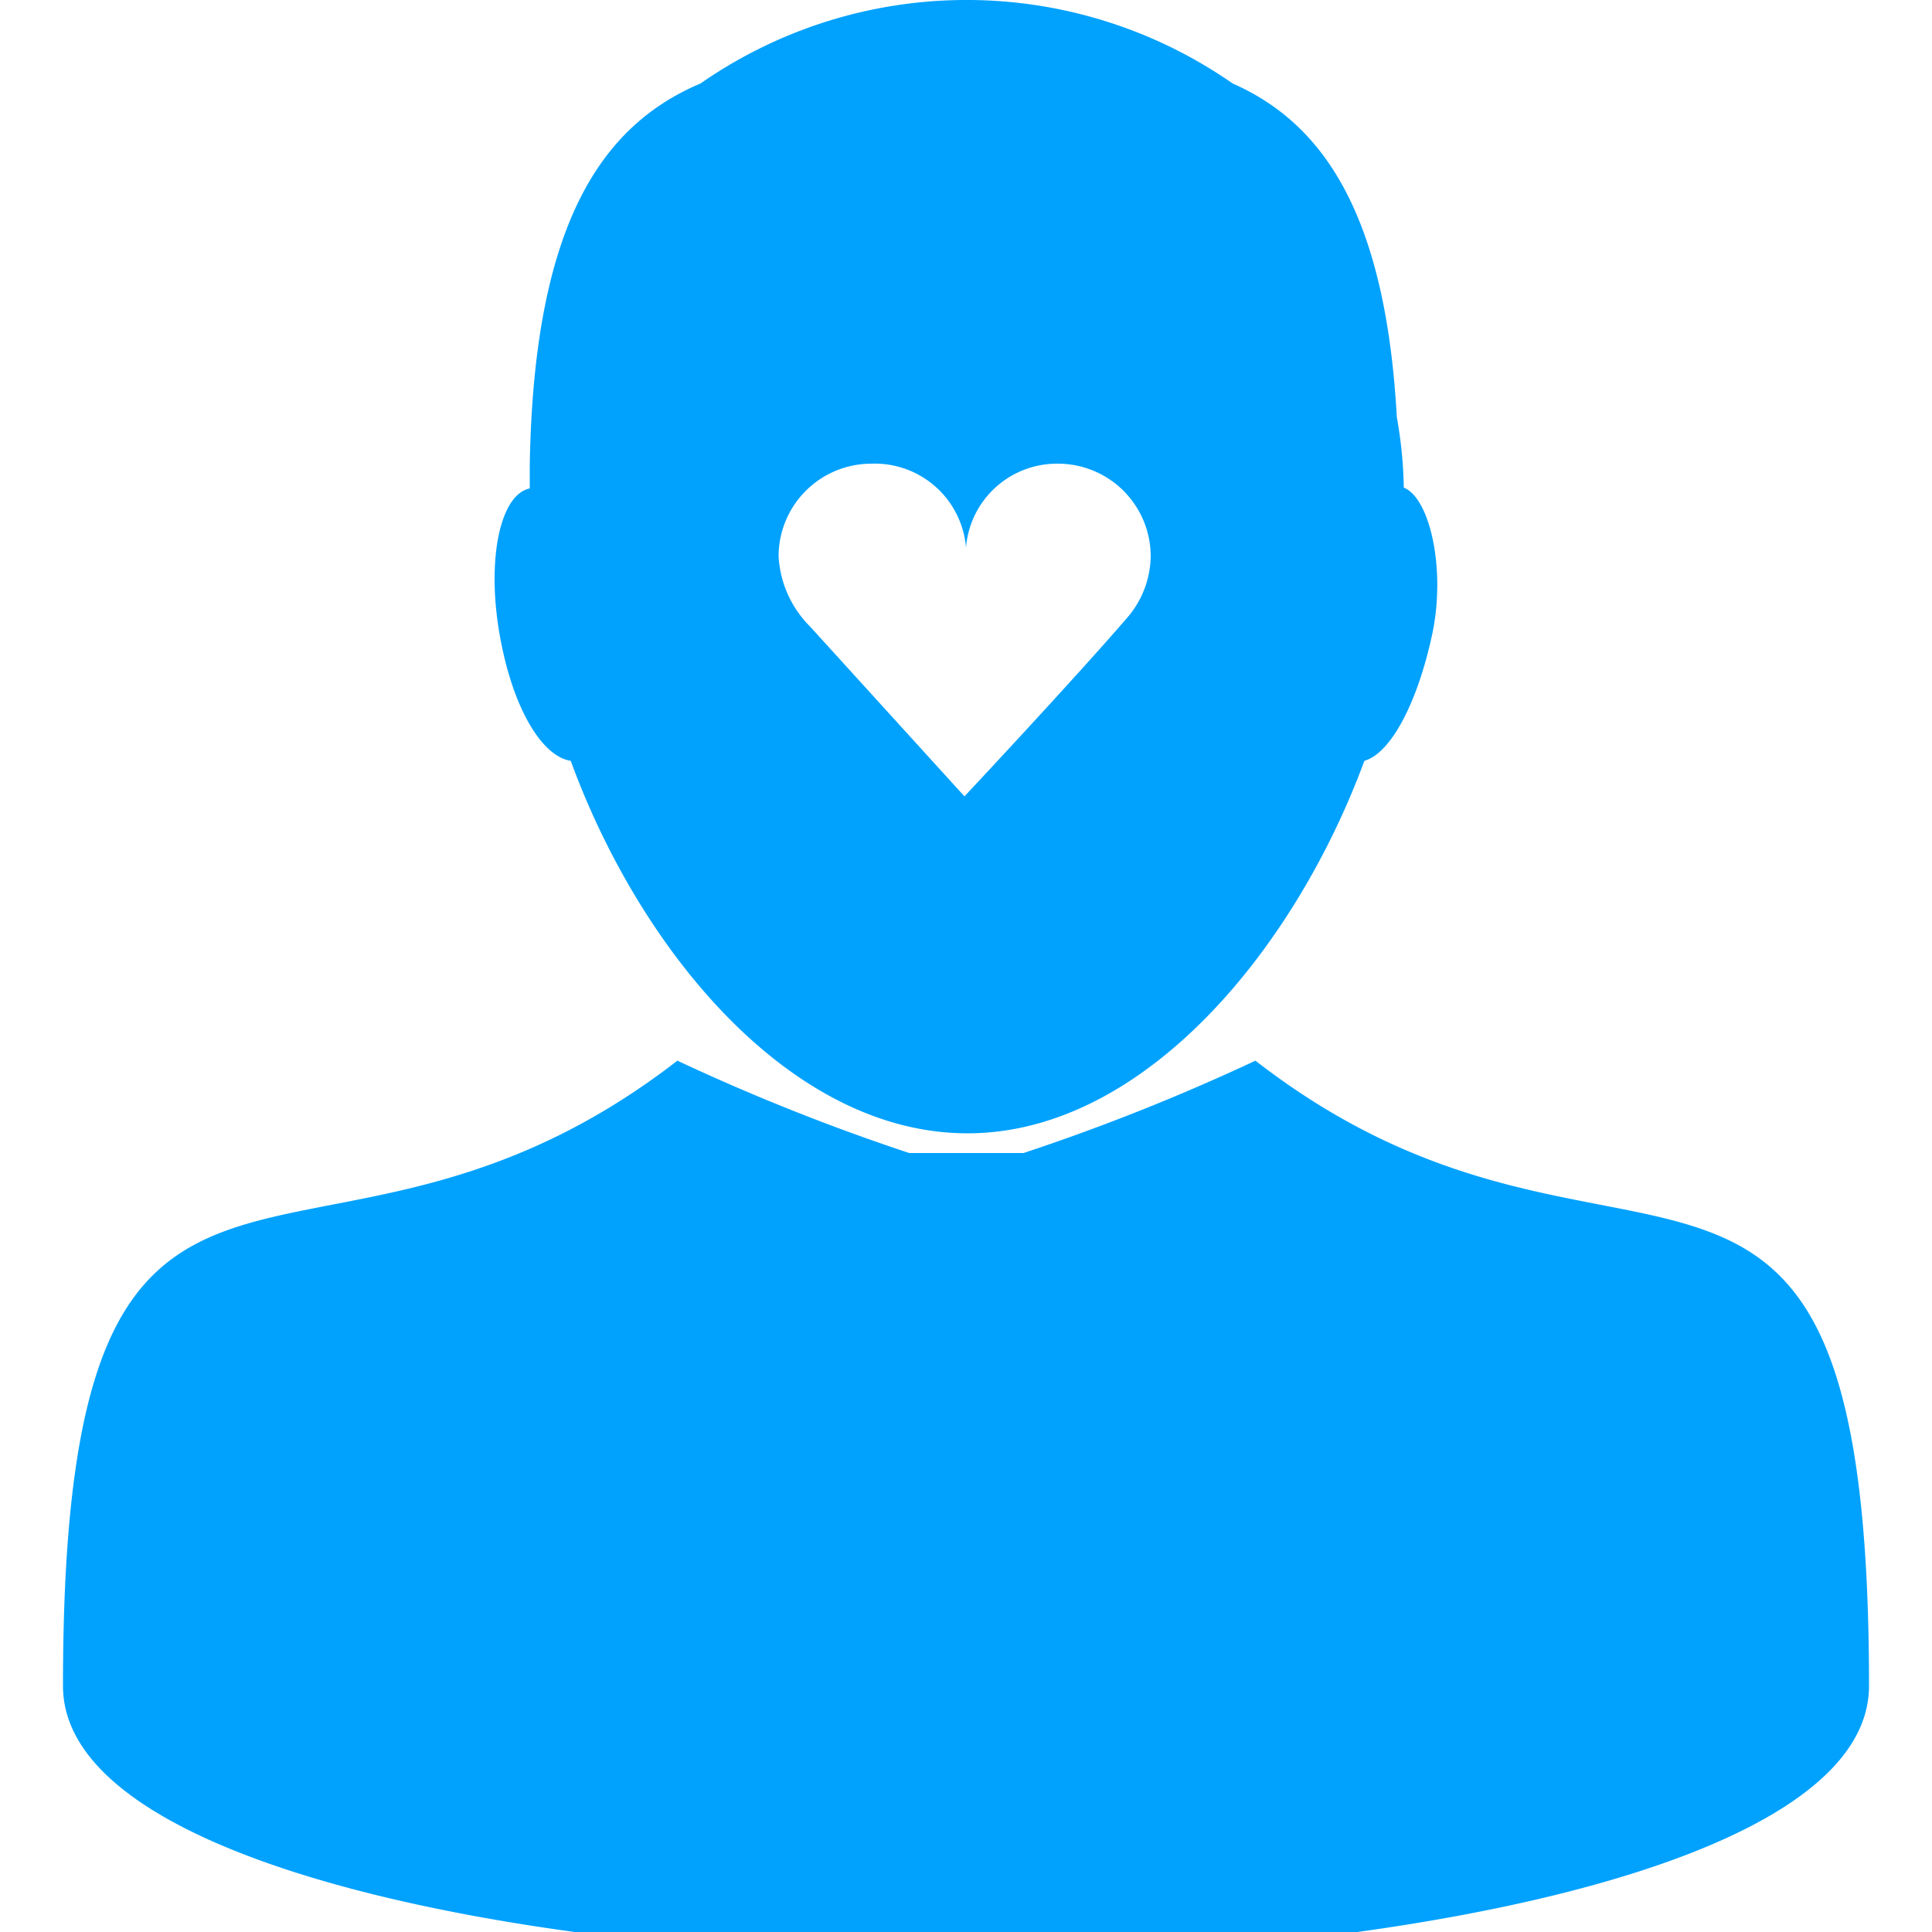 <svg id="Layer_1" data-name="Layer 1" xmlns="http://www.w3.org/2000/svg" viewBox="0 0 50 50"><defs><style>.cls-1{fill:#01a2fe;}</style></defs><title>empathy-icon</title><path class="cls-1" d="M35.13,50c7.23-1,13.24-3.1,13.24-6.37,0-17.37-6.37-8.8-15.88-16.18a54.62,54.62,0,0,1-6,2.39H23.53a54.62,54.62,0,0,1-6-2.39C8,34.83,1.63,26.26,1.63,43.63c0,3.27,6,5.38,13.24,6.37"/><path class="cls-1" d="M36.33,12.62a11.22,11.22,0,0,0-.18-1.82c-.29-5.24-1.89-7.6-4.25-8.64a12.05,12.05,0,0,0-13.77,0c-2.6,1.1-4.32,3.7-4.42,9.89v.59c-.77.16-1.12,1.84-.78,3.78s1.11,3.16,1.84,3.27c1.83,5,5.74,9.64,10.27,9.64s8.45-4.71,10.27-9.64c.7-.2,1.38-1.54,1.75-3.25S37,12.88,36.33,12.62ZM29.16,16c-1.38,1.6-4.2,4.61-4.2,4.61l-4-4.4a2.78,2.78,0,0,1-.81-1.81A2.4,2.4,0,0,1,22.55,12h0A2.37,2.37,0,0,1,25,14.17,2.36,2.36,0,0,1,27.37,12a2.4,2.4,0,0,1,2.41,2.4A2.48,2.48,0,0,1,29.16,16Z"/></svg>